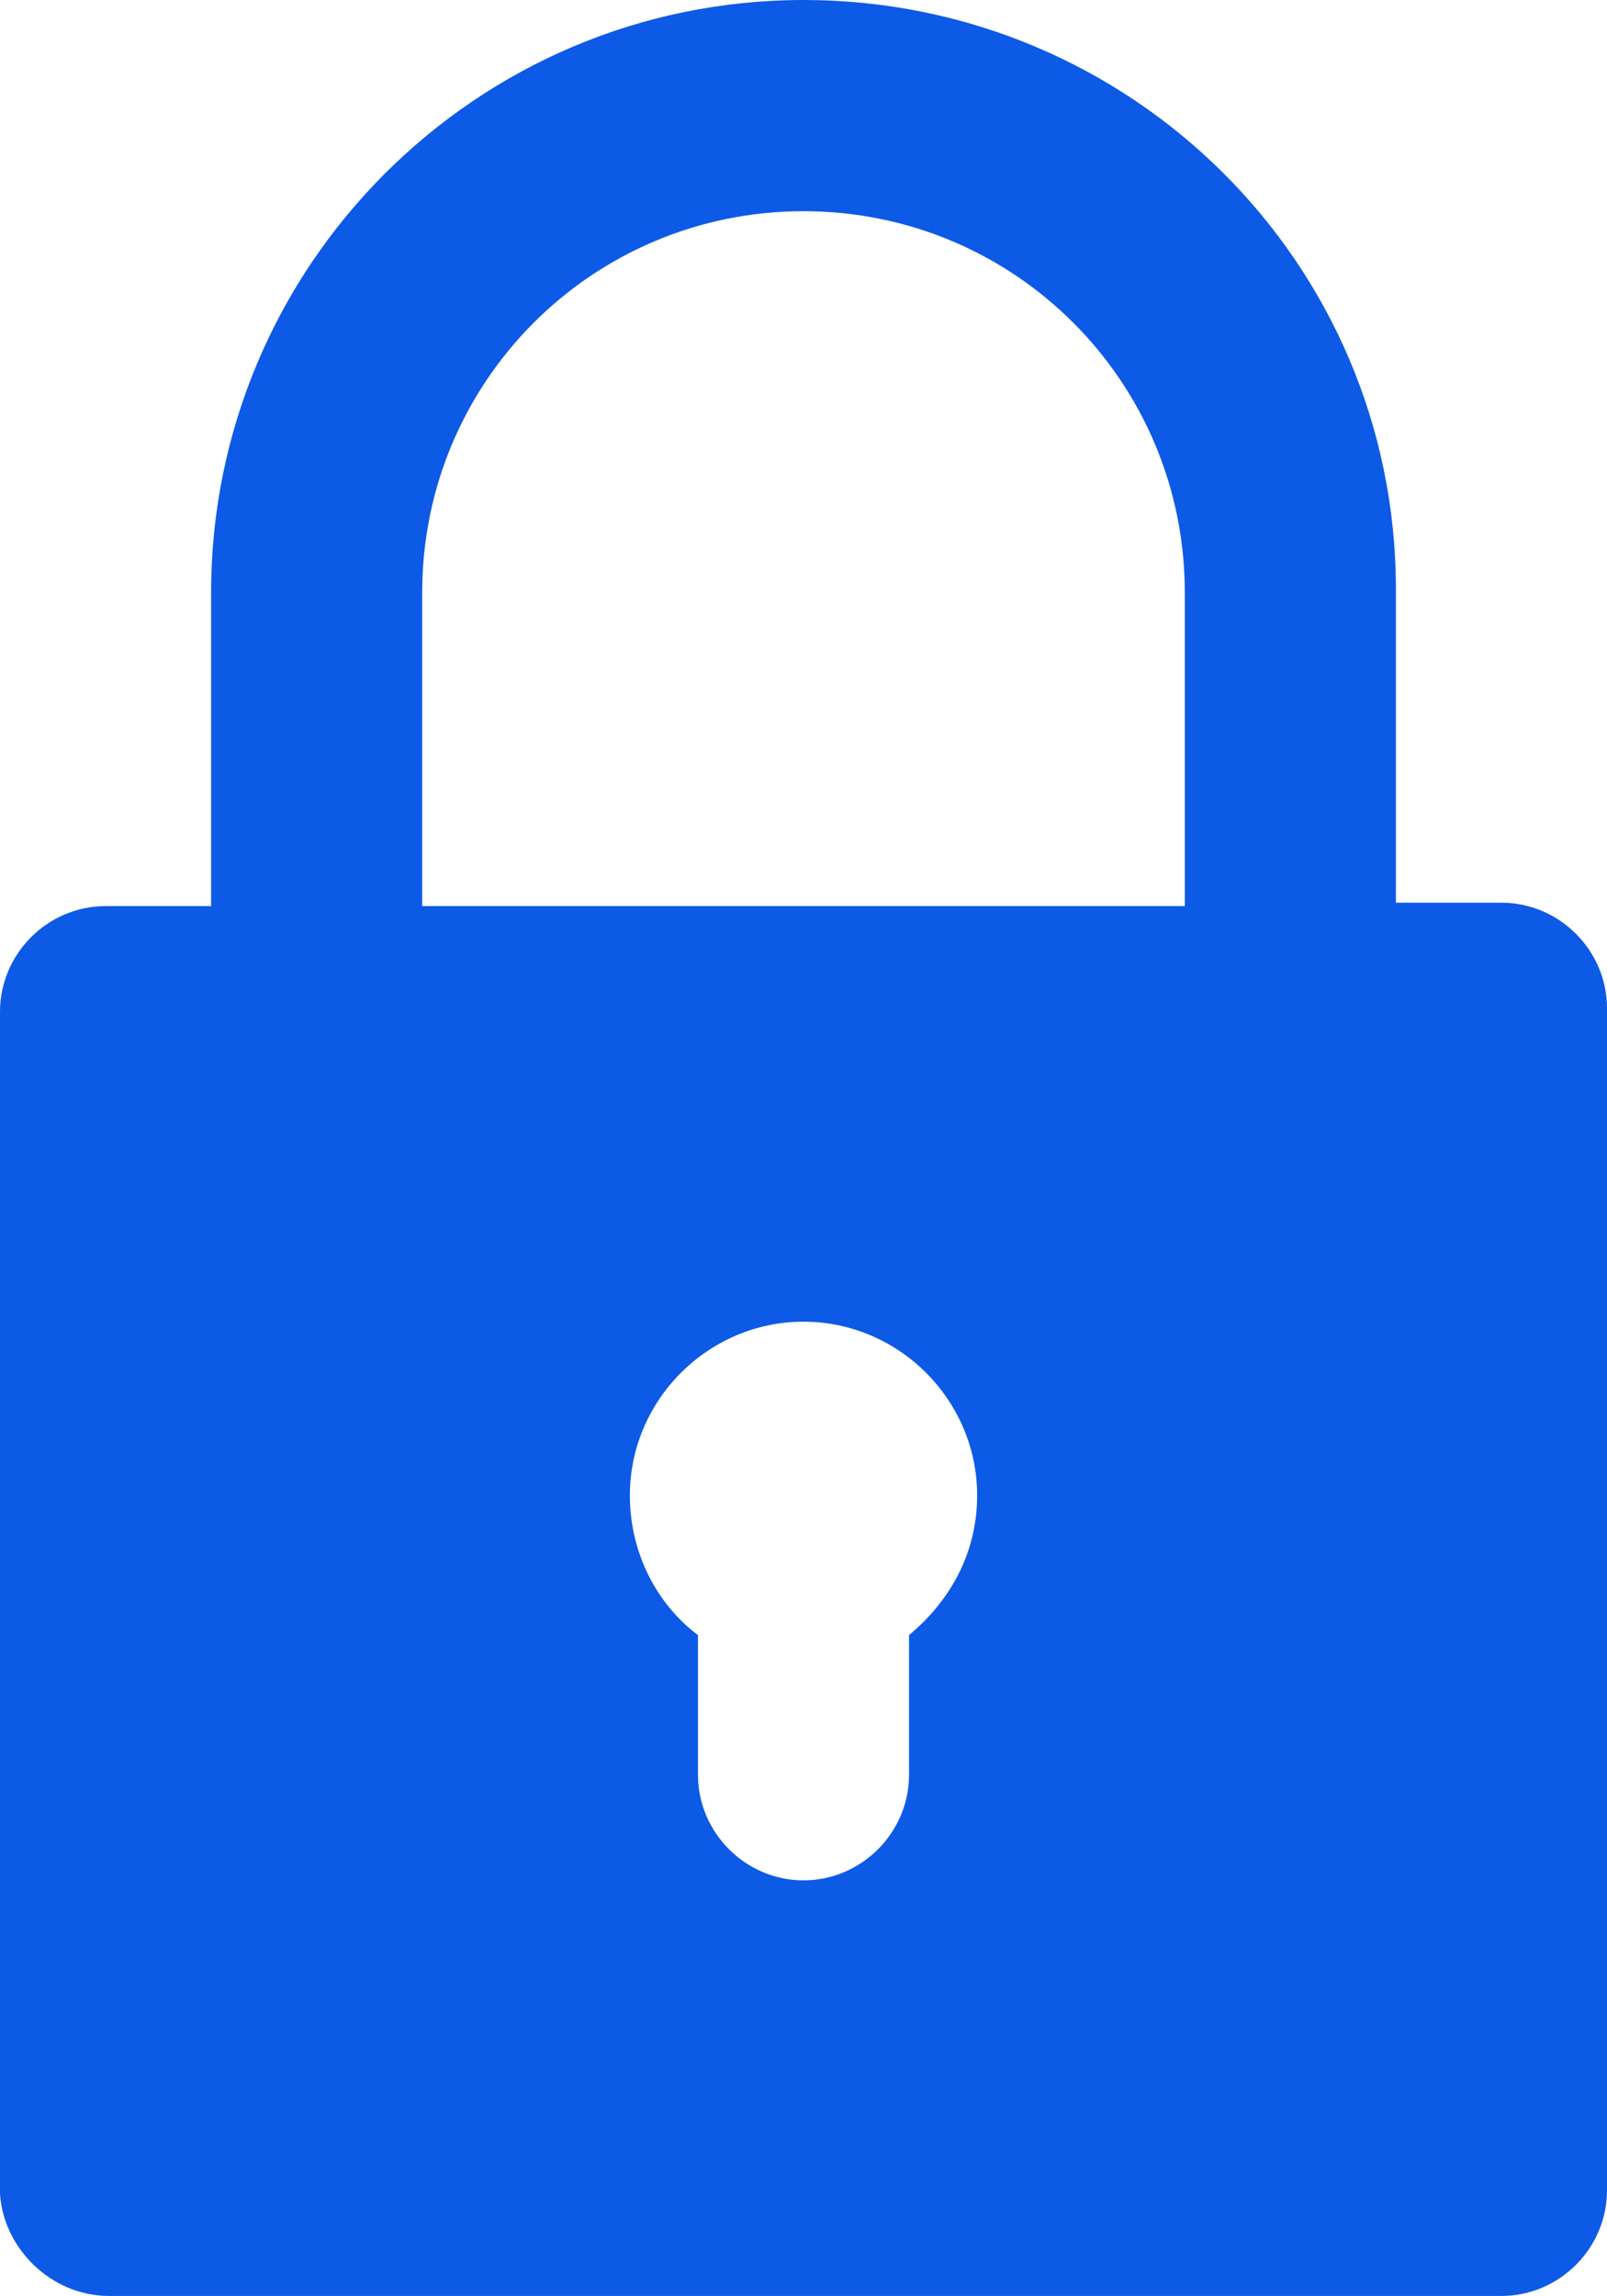 <?xml version="1.0" encoding="UTF-8"?>
<svg id="Layer_2" data-name="Layer 2" xmlns="http://www.w3.org/2000/svg" viewBox="0 0 47.2 67.4">
  <defs>
    <style>
      .cls-1 {
        fill: #0d5ae6;
      }
    </style>
  </defs>
  <g id="Layer_1-2" data-name="Layer 1">
    <g id="lock">
      <path class="cls-1" d="M3.2,67.4H44.1c1.7,0,3.1-1.4,3.1-3.1V29.6c0-1.7-1.4-3.1-3.1-3.1h-3.1v-9.2C41,7.7,33.2,0,23.6,0S6.2,7.8,6.2,17.4v9.2H3.1c-1.7,0-3.1,1.4-3.1,3.1v34.7c.1,1.6,1.5,3,3.2,3Zm23.5-19.4v4.1c0,1.7-1.4,3.1-3.1,3.1s-3.1-1.4-3.1-3.1v-4.1c-1.2-.9-2-2.4-2-4.1,0-2.8,2.3-5.1,5.1-5.1s5.1,2.3,5.1,5.1c0,1.7-.8,3.1-2,4.1ZM12.4,17.4c0-6.2,5-11.2,11.2-11.2s11.2,5,11.2,11.2v9.2H12.4v-9.2Z"/>
    </g>
  </g>
</svg>